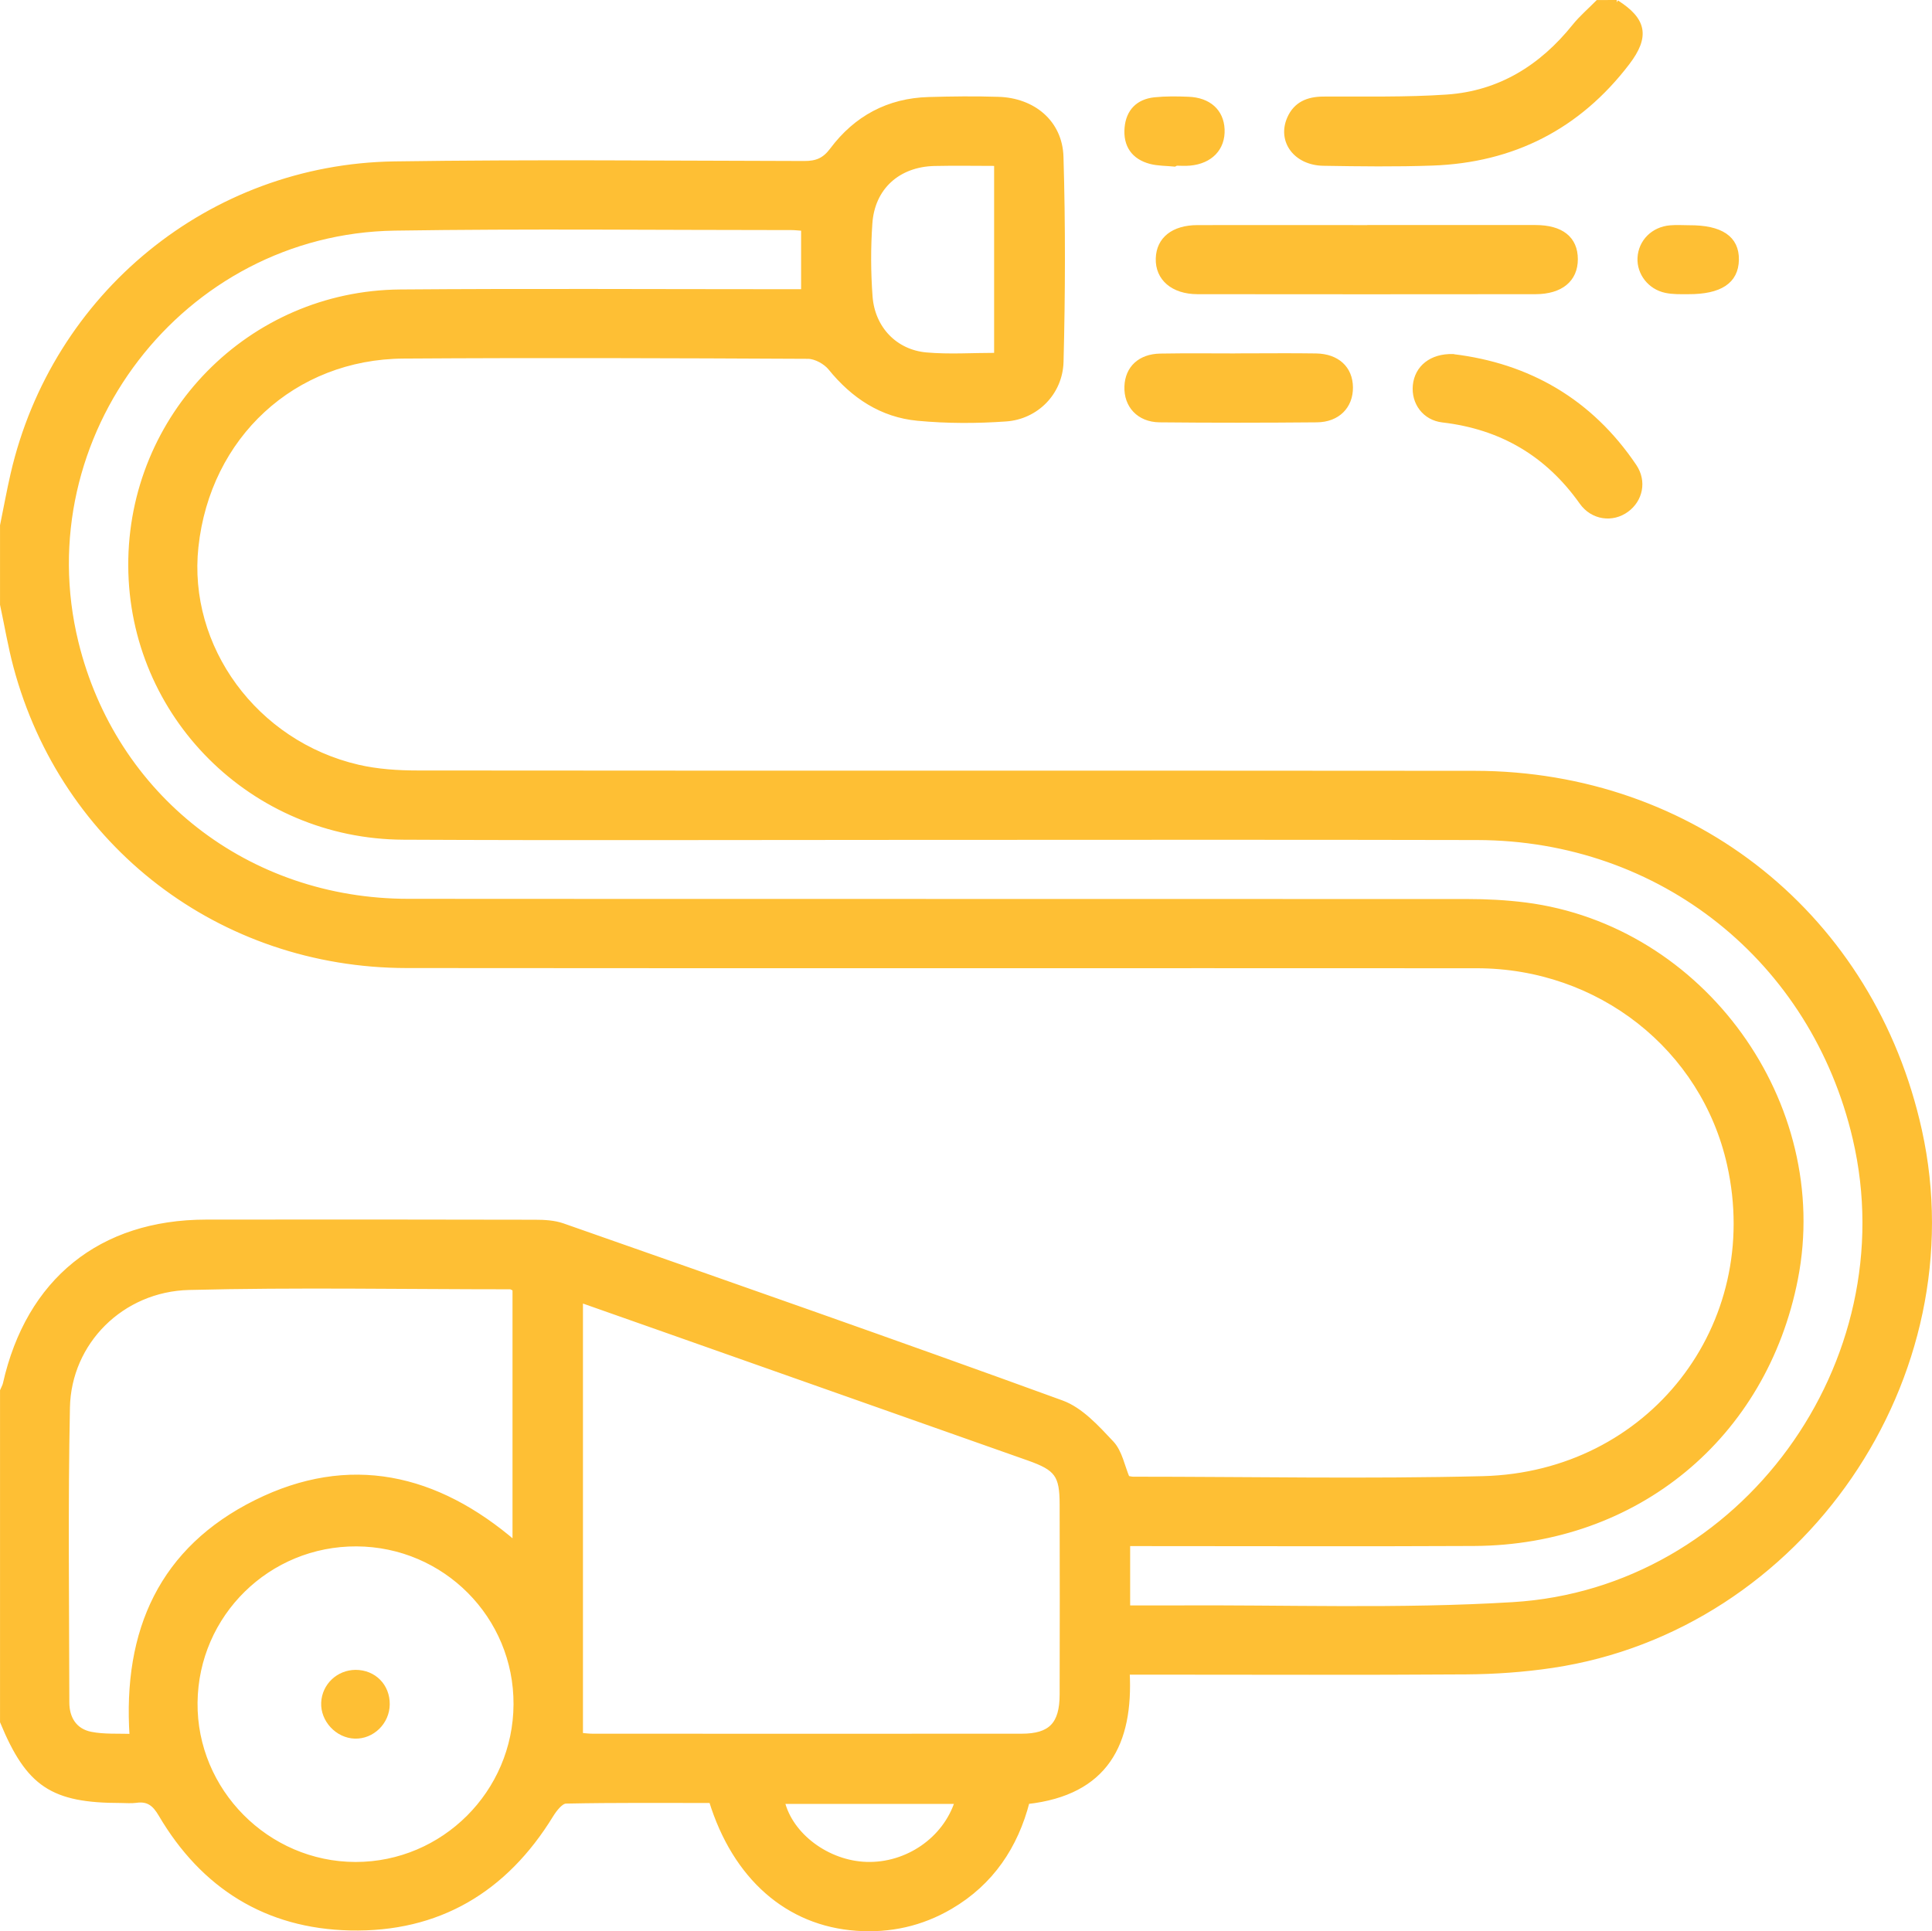 <svg xmlns="http://www.w3.org/2000/svg" id="Layer_1" viewBox="0 0 286.59 286.52"><defs><style>.cls-1{fill:#febf34;stroke:#febf34;stroke-miterlimit:10;stroke-width:.75px;}</style></defs><path class="cls-1" d="M.38,77.95c.52-2.54.98-5.08,1.56-7.61,6.13-26.59,29.28-45.61,56.55-46.02,20.27-.3,40.55-.1,60.82-.06,1.81,0,2.98-.44,4.15-2.01,3.52-4.71,8.33-7.32,14.3-7.48,3.44-.1,6.88-.14,10.32-.03,5.18.15,9.15,3.44,9.3,8.53.3,10.12.27,20.27.01,30.39-.12,4.61-3.7,8.18-8.17,8.49-4.34.31-8.76.31-13.09-.1-5.32-.5-9.54-3.29-12.93-7.47-.73-.9-2.2-1.71-3.33-1.72-19.99-.1-39.99-.17-59.98-.04-16.38.1-29.06,11.87-30.83,28.3-1.6,14.92,8.79,29.16,24.05,32.7,2.86.66,5.89.86,8.85.86,52.26.05,104.53,0,156.79.05,32.49.04,58.99,21.39,65.97,52.98,8.07,36.54-17.47,73.83-54.45,79.36-4.21.63-8.51.93-12.77.96-15.53.11-31.06.04-46.59.04h-3.71c.56,10.56-3.14,17.9-14.84,19.2-1.7,6.59-5.29,12.03-11.39,15.6-4.3,2.52-8.95,3.55-13.91,3.2-10.17-.71-18.01-7.54-21.53-18.96-7.14,0-14.37-.06-21.6.09-.75.02-1.67,1.21-2.19,2.05-6.83,11.15-16.75,17.07-29.82,16.77-12.37-.28-21.78-6.18-28.05-16.85-.94-1.6-1.9-2.34-3.7-2.08-.73.1-1.49.02-2.23.02-10.17,0-13.7-2.35-17.56-11.68,0-16.37,0-32.74,0-49.11.14-.34.34-.67.42-1.02,3.45-15.31,14.16-23.97,29.76-23.99,16.27-.02,32.55-.02,48.82.02,1.37,0,2.83.08,4.11.53,24.7,8.67,49.41,17.3,74,26.26,2.83,1.03,5.22,3.68,7.39,5.99,1.23,1.31,1.59,3.45,2.33,5.2.34.06.61.14.88.14,17.3,0,34.6.35,51.89-.08,24.83-.63,41.93-22.71,36.58-46.63-3.86-17.27-19.31-29.46-37.51-29.47-52.91-.03-105.82.02-158.73-.03-27.57-.03-50.9-17.94-57.96-44.37-.81-3.02-1.32-6.13-1.98-9.19,0-3.91,0-7.81,0-11.72ZM167.26,238.55c2.35,0,4.39.01,6.42,0,16.92-.11,33.89.54,50.76-.49,34.07-2.07,58.53-35.88,50.76-69.16-6.19-26.52-28.78-44.58-56.05-44.65-28.83-.07-57.67-.02-86.5-.02-24.28,0-48.55.09-72.83-.03-22.38-.11-40.33-18.1-40.42-40.26-.09-22.25,17.69-40.44,39.97-40.62,18.88-.15,37.76-.04,56.64-.04,1.07,0,2.13,0,3.2,0v-9.4c-.71-.05-1.25-.12-1.79-.12-19.62,0-39.25-.22-58.87.08-31.63.48-54.8,30.81-47.28,61.5,5.61,22.87,25.42,38.37,49.28,38.38,52.36.04,104.73,0,157.09.03,2.87,0,5.77.15,8.62.51,26.28,3.36,45.14,29.5,40.07,55.44-4.57,23.41-23.63,39.16-47.67,39.28-16,.08-32,.02-47.99.02-1.09,0-2.17,0-3.4,0v9.53ZM86.11,257.45c.54.04,1.17.13,1.81.13,21.21,0,42.41.02,63.62,0,4.32,0,6.01-1.74,6.02-6.18.03-9.39.02-18.79,0-28.18,0-4.39-.75-5.41-4.97-6.9-18.03-6.37-36.07-12.73-54.11-19.1-4-1.41-8.01-2.82-12.38-4.36v64.58ZM76.39,191.2c-.36-.16-.53-.3-.69-.3-15.89,0-31.78-.3-47.66.1-10.02.25-17.84,8.12-18.04,17.8-.3,14.58-.11,29.18-.09,43.77,0,2.39,1.16,4.24,3.54,4.72,2,.4,4.11.24,6.15.33-1.06-15.78,4.47-27.81,18.38-34.73,13.83-6.88,26.75-3.94,38.42,6.13v-37.81ZM52.9,229.04c-13.14-.07-23.83,10.43-23.97,23.54-.14,13.12,10.67,24.02,23.82,24.03,13.06,0,23.74-10.64,23.8-23.75.07-13.1-10.51-23.75-23.66-23.82ZM147.84,24.24c-3.16,0-6.2-.06-9.24.01-5.4.13-9.21,3.55-9.57,8.89-.25,3.6-.24,7.25.03,10.86.35,4.74,3.71,8.25,8.34,8.66,3.39.3,6.83.06,10.44.06v-28.48ZM142.02,267.25h-26c1.22,5.09,6.74,9.17,12.51,9.35,6.02.19,11.7-3.68,13.49-9.35Z"></path><path class="cls-1" d="M239.8.38c4.08,2.6,4.56,5.02,1.59,8.92-7.27,9.53-16.98,14.47-28.92,14.89-5.38.19-10.78.12-16.16.03-4.09-.07-6.48-3.32-5.01-6.65.94-2.13,2.73-2.85,4.97-2.87,6.13-.04,12.27.12,18.38-.3,7.83-.54,14.03-4.4,18.92-10.49,1.03-1.28,2.3-2.36,3.45-3.53.93,0,1.86,0,2.79,0Z"></path><path class="cls-1" d="M202.98,33.76c8.26,0,16.52-.01,24.78,0,3.86,0,5.92,1.67,5.92,4.7,0,3-2.15,4.8-5.9,4.81-16.71.02-33.42.02-50.13,0-3.64,0-5.92-1.99-5.83-4.92.08-2.84,2.23-4.57,5.81-4.58,8.45-.02,16.89,0,25.34,0Z"></path><path class="cls-1" d="M215.53,52.91c11.17,1.34,20.37,6.61,26.88,16.27,1.51,2.24.9,4.96-1.13,6.44-2.08,1.53-5.01,1.18-6.64-1.12-5.08-7.17-11.92-11.18-20.63-12.2-2.68-.31-4.3-2.58-4.06-5.11.26-2.63,2.39-4.38,5.57-4.29Z"></path><path class="cls-1" d="M184.08,52.8c3.71,0,7.42-.05,11.13.01,3.15.05,5.08,1.86,5.11,4.65.03,2.79-1.89,4.79-4.97,4.82-7.79.07-15.58.08-23.36,0-3.04-.04-4.93-2.14-4.82-4.95.1-2.7,1.95-4.45,4.96-4.5,3.99-.07,7.97-.02,11.96-.02Z"></path><path class="cls-1" d="M250.55,33.79c4.73-.03,7.08,1.57,7.02,4.76-.06,3.17-2.42,4.74-7.15,4.72-1.11,0-2.25.04-3.32-.19-2.34-.49-3.93-2.58-3.82-4.81.12-2.39,1.96-4.26,4.5-4.47.92-.08,1.85-.01,2.78-.01Z"></path><path class="cls-1" d="M174.23,24.34c-1.19-.12-2.43-.09-3.57-.39-2.48-.66-3.69-2.41-3.47-4.97.21-2.44,1.65-3.91,4.08-4.17,1.65-.17,3.33-.15,5-.08,3.04.11,4.89,1.81,5.01,4.46.12,2.79-1.73,4.74-4.8,5.01-.74.07-1.48,0-2.22,0,0,.04,0,.08-.01.13Z"></path><path class="cls-1" d="M57.44,252.85c-.03,2.64-2.23,4.79-4.81,4.71-2.56-.08-4.73-2.41-4.61-4.96.11-2.51,2.19-4.48,4.73-4.49,2.71,0,4.72,2.03,4.69,4.75Z"></path></svg>